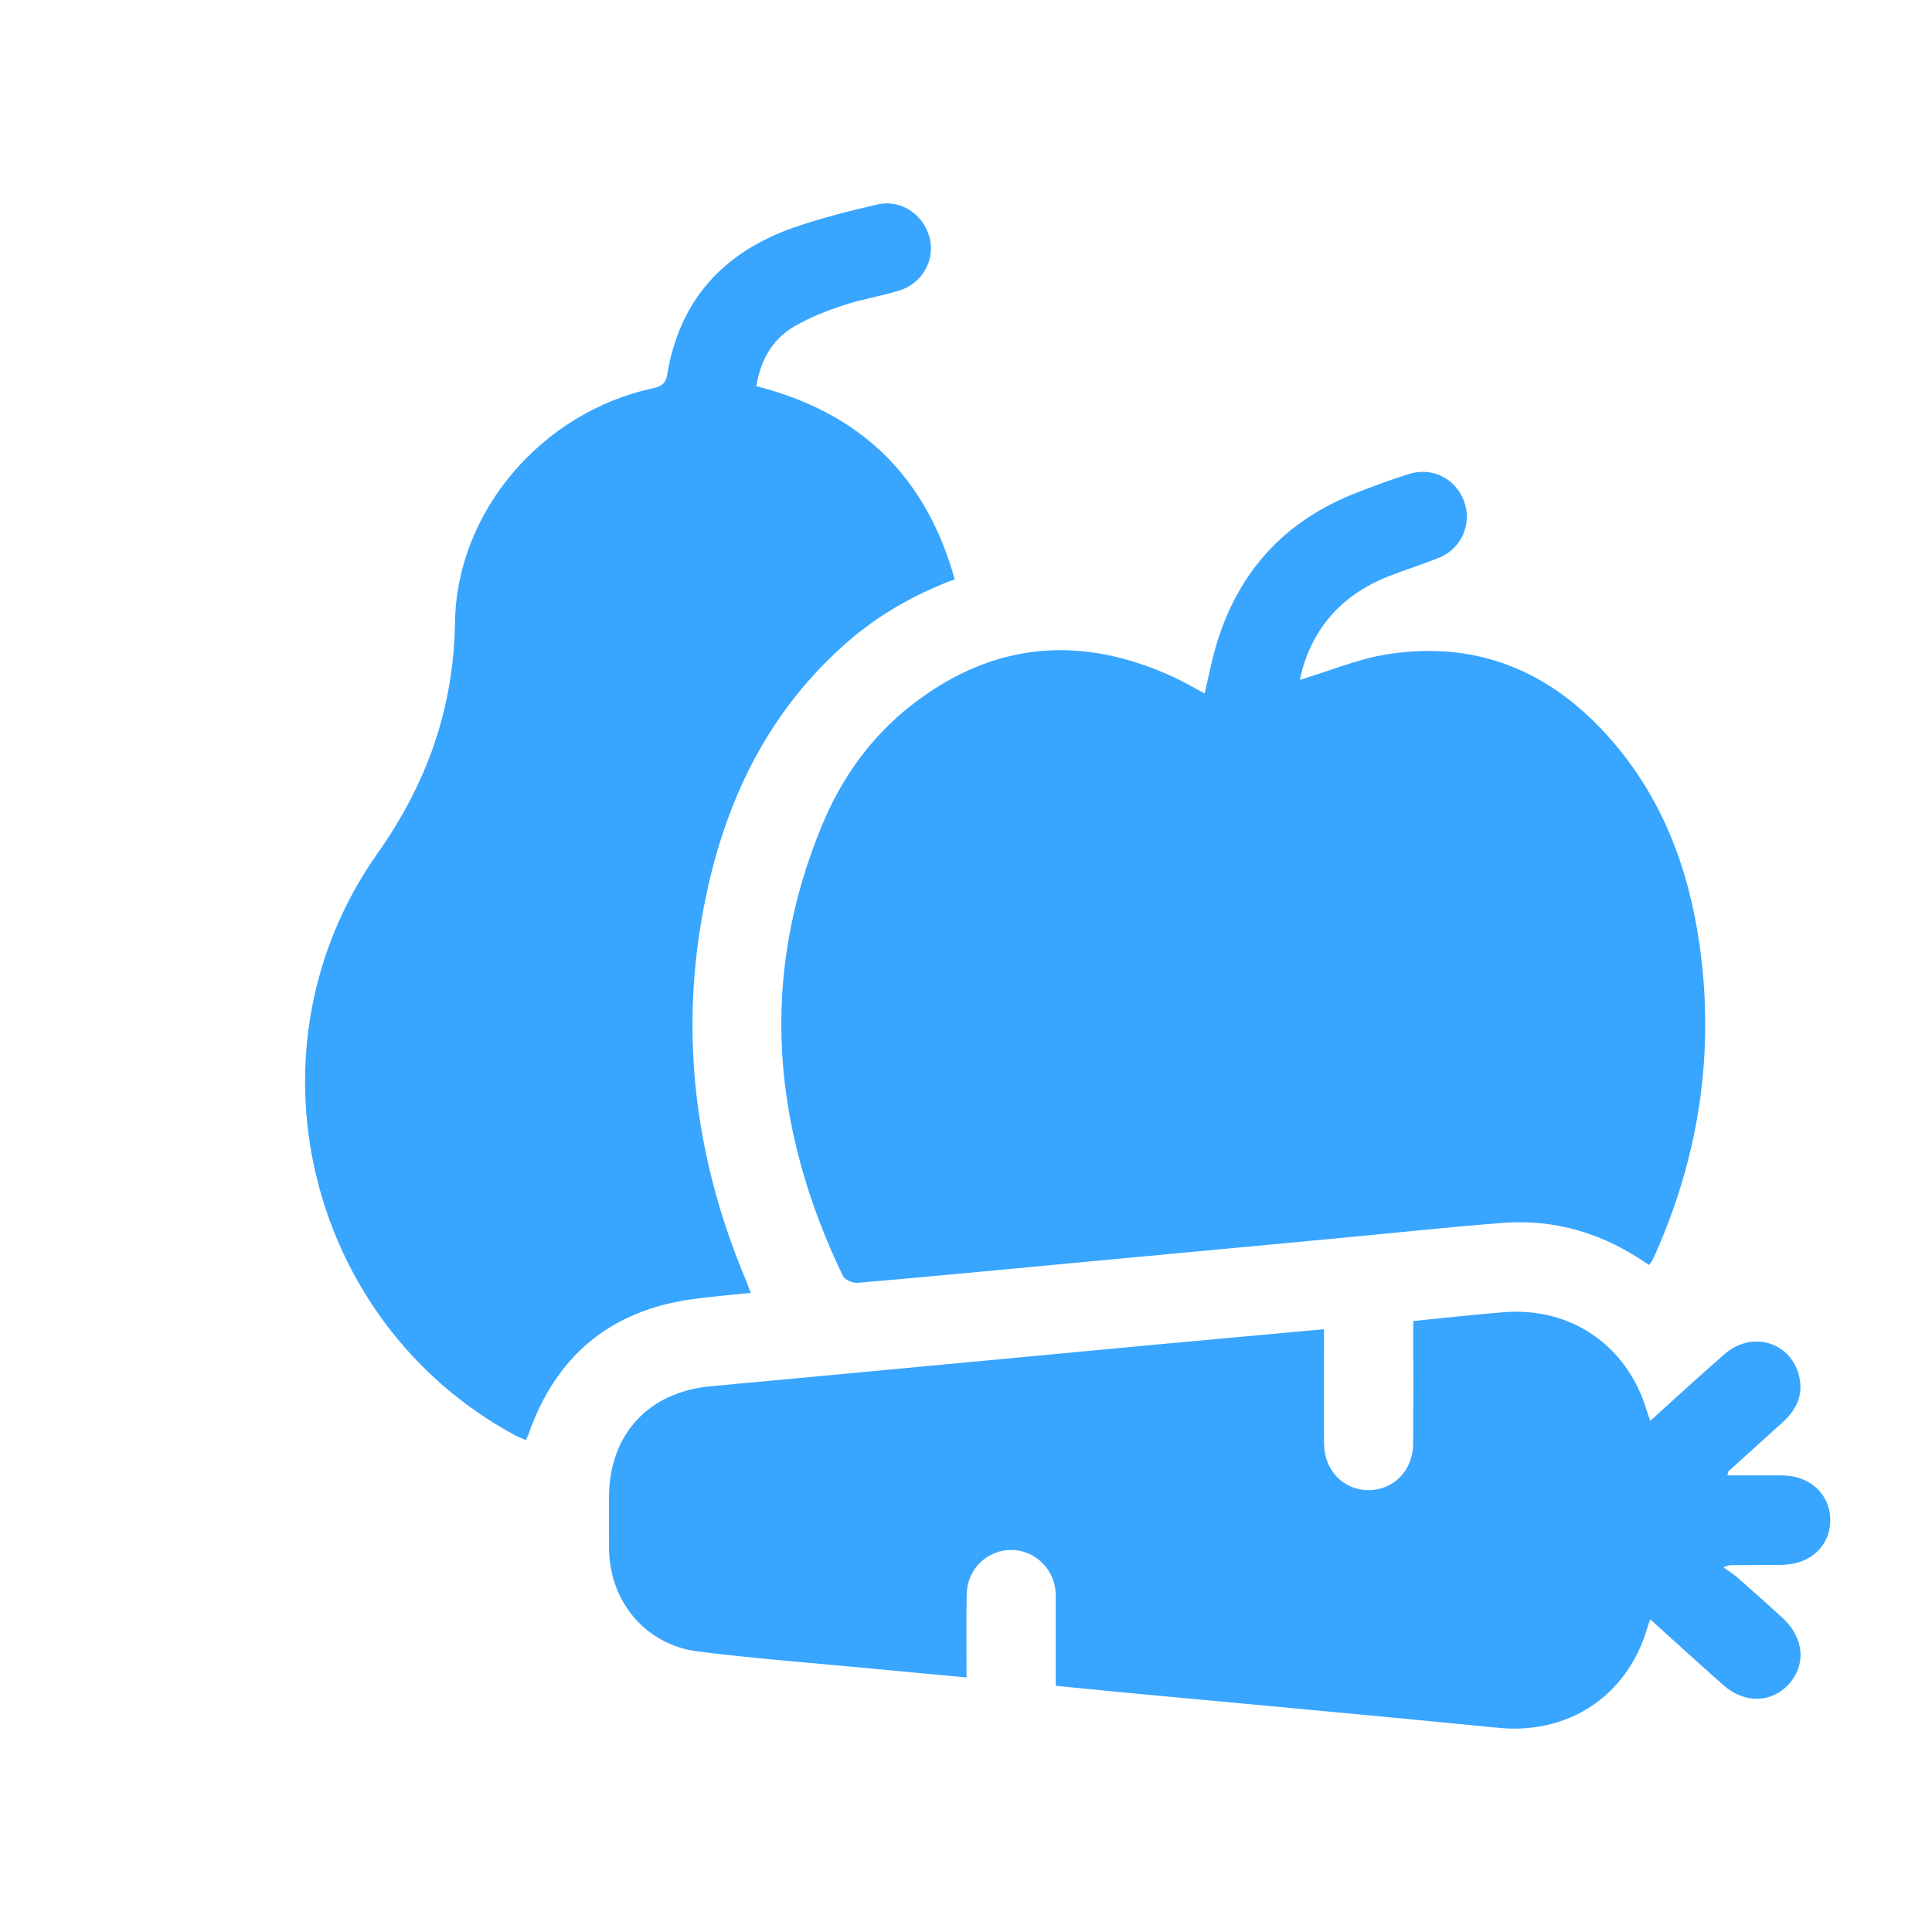 <svg width="57" height="57" viewBox="0 0 57 57" fill="none" xmlns="http://www.w3.org/2000/svg">
<path d="M48.64 37.316C47.325 36.393 45.889 35.957 44.316 36.08C42.667 36.209 41.024 36.386 39.377 36.541C36.683 36.794 33.987 37.043 31.292 37.297C29.296 37.483 27.301 37.676 25.304 37.847C25.162 37.859 24.921 37.757 24.866 37.641C22.778 33.287 22.376 28.846 24.265 24.318C24.842 22.934 25.707 21.729 26.895 20.802C29.315 18.915 31.927 18.714 34.681 20.003C34.957 20.133 35.221 20.289 35.54 20.46C35.604 20.184 35.662 19.934 35.716 19.685C36.259 17.201 37.664 15.44 40.063 14.521C40.567 14.327 41.075 14.136 41.59 13.979C42.281 13.768 42.975 14.143 43.205 14.819C43.427 15.472 43.116 16.182 42.464 16.451C41.977 16.651 41.472 16.804 40.984 16.995C39.694 17.503 38.811 18.398 38.423 19.748C38.388 19.869 38.368 19.994 38.354 20.057C39.223 19.797 40.07 19.435 40.95 19.3C43.752 18.867 45.996 19.934 47.752 22.084C49.232 23.896 49.937 26.039 50.201 28.331C50.543 31.319 50.074 34.191 48.861 36.943C48.821 37.036 48.775 37.13 48.73 37.221C48.717 37.245 48.693 37.265 48.643 37.321L48.64 37.316Z" fill="#38A5FF"/>
<path d="M22.309 11.392C25.379 12.172 27.318 14.044 28.167 17.09C26.965 17.542 25.905 18.147 24.973 18.966C22.764 20.904 21.504 23.39 20.878 26.214C19.996 30.199 20.439 34.064 22.024 37.812C22.063 37.905 22.094 38 22.149 38.144C21.56 38.207 20.999 38.251 20.444 38.327C18.004 38.659 16.394 40.007 15.588 42.327C15.574 42.367 15.551 42.406 15.512 42.487C15.398 42.436 15.28 42.392 15.173 42.334C9.004 38.984 7.083 30.918 11.134 25.184C12.591 23.121 13.385 20.906 13.424 18.363C13.473 15.087 15.988 12.172 19.235 11.462C19.486 11.408 19.635 11.348 19.685 11.049C20.047 8.842 21.36 7.428 23.434 6.708C24.232 6.43 25.059 6.226 25.884 6.033C26.576 5.871 27.248 6.325 27.427 7.014C27.596 7.662 27.214 8.36 26.539 8.569C25.996 8.738 25.427 8.826 24.887 9.005C24.392 9.17 23.894 9.364 23.444 9.624C22.789 10.002 22.442 10.62 22.312 11.394L22.309 11.392Z" fill="#38A5FF"/>
<path d="M41.693 38.975C42.623 38.884 43.496 38.782 44.372 38.714C46.347 38.557 48.001 39.696 48.574 41.587C48.604 41.684 48.638 41.777 48.685 41.921C49.434 41.248 50.151 40.582 50.891 39.942C51.691 39.25 52.833 39.594 53.077 40.593C53.214 41.15 53.002 41.594 52.59 41.964C52.058 42.443 51.525 42.927 50.996 43.408C50.98 43.422 50.982 43.458 50.965 43.529C51.511 43.529 52.045 43.526 52.582 43.529C53.402 43.537 53.989 44.081 53.998 44.834C54.007 45.604 53.413 46.159 52.568 46.168C52.054 46.173 51.543 46.173 51.03 46.177C51.017 46.177 51.003 46.185 50.845 46.24C51.019 46.365 51.149 46.444 51.26 46.542C51.71 46.939 52.16 47.338 52.601 47.744C53.227 48.321 53.293 49.124 52.77 49.694C52.26 50.249 51.465 50.265 50.845 49.717C50.133 49.087 49.432 48.447 48.687 47.776C48.643 47.906 48.609 47.992 48.583 48.082C47.992 50.047 46.256 51.177 44.222 50.977C40.551 50.615 36.877 50.282 33.204 49.938C32.536 49.875 31.868 49.806 31.148 49.736C31.148 48.949 31.148 48.177 31.148 47.405C31.148 47.201 31.158 46.99 31.119 46.794C30.986 46.126 30.364 45.667 29.708 45.734C29.042 45.8 28.532 46.344 28.52 47.038C28.504 47.841 28.516 48.644 28.516 49.49C27.606 49.405 26.738 49.326 25.869 49.242C24.107 49.073 22.338 48.943 20.583 48.722C19.053 48.528 17.994 47.258 17.969 45.718C17.962 45.205 17.965 44.693 17.967 44.18C17.971 42.313 19.134 41.065 20.982 40.897C25.311 40.499 29.64 40.086 33.968 39.682C35.644 39.526 37.32 39.376 39.062 39.216C39.062 39.374 39.062 39.515 39.062 39.654C39.062 40.635 39.055 41.617 39.064 42.598C39.071 43.382 39.637 43.962 40.373 43.964C41.11 43.967 41.684 43.389 41.691 42.607C41.702 41.408 41.695 40.209 41.695 38.972L41.693 38.975Z" fill="#38A5FF"/>
</svg>
